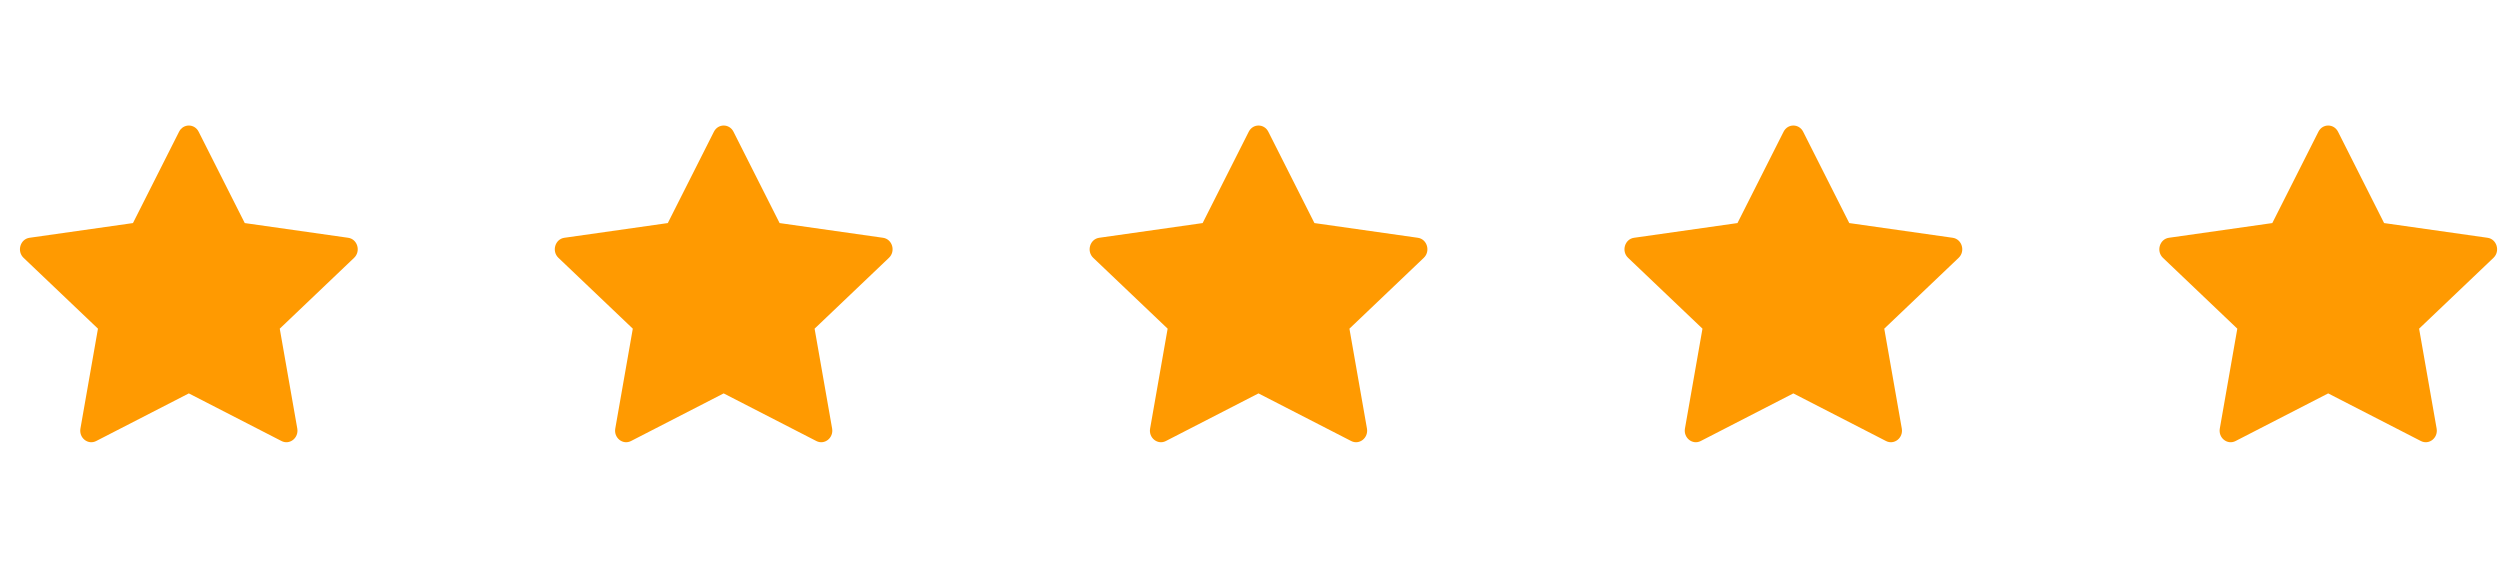 <svg width="92" height="21" viewBox="0 0 92 21" fill="none" xmlns="http://www.w3.org/2000/svg">
<path d="M3.539 16.23C3.239 16.384 2.899 16.114 2.96 15.77L3.605 12.095L0.867 9.488C0.612 9.244 0.745 8.798 1.087 8.75L4.893 8.209L6.59 4.847C6.743 4.544 7.157 4.544 7.31 4.847L9.007 8.209L12.812 8.75C13.155 8.798 13.287 9.244 13.031 9.488L10.295 12.095L10.94 15.77C11 16.114 10.66 16.384 10.36 16.23L6.949 14.477L3.539 16.23Z" fill="#FF9A01"/>
<path d="M23.221 16.23C22.922 16.384 22.581 16.114 22.642 15.77L23.287 12.095L20.55 9.488C20.294 9.244 20.427 8.798 20.77 8.75L24.575 8.209L26.272 4.847C26.425 4.544 26.839 4.544 26.992 4.847L28.689 8.209L32.494 8.75C32.837 8.798 32.97 9.244 32.713 9.488L29.977 12.095L30.622 15.77C30.682 16.114 30.342 16.384 30.042 16.23L26.631 14.477L23.221 16.23Z" fill="#FF9A01"/>
<path d="M42.903 16.23C42.603 16.384 42.263 16.114 42.324 15.77L42.969 12.095L40.231 9.488C39.976 9.244 40.109 8.798 40.451 8.75L44.257 8.209L45.954 4.847C46.107 4.544 46.521 4.544 46.674 4.847L48.371 8.209L52.176 8.75C52.519 8.798 52.651 9.244 52.395 9.488L49.659 12.095L50.304 15.77C50.364 16.114 50.024 16.384 49.724 16.23L46.312 14.477L42.903 16.23Z" fill="#FF9A01"/>
<path d="M62.586 16.23C62.286 16.384 61.946 16.114 62.006 15.77L62.651 12.095L59.914 9.488C59.658 9.244 59.791 8.798 60.134 8.75L63.939 8.209L65.636 4.847C65.789 4.544 66.203 4.544 66.356 4.847L68.053 8.209L71.858 8.75C72.201 8.798 72.334 9.244 72.078 9.488L69.341 12.095L69.986 15.77C70.047 16.114 69.706 16.384 69.406 16.23L65.995 14.477L62.586 16.23Z" fill="#FF9A01"/>
<path d="M82.268 16.23C81.968 16.384 81.628 16.114 81.689 15.77L82.333 12.095L79.596 9.488C79.341 9.244 79.474 8.798 79.816 8.75L83.621 8.209L85.318 4.847C85.471 4.544 85.885 4.544 86.039 4.847L87.735 8.209L91.541 8.75C91.883 8.798 92.016 9.244 91.76 9.488L89.023 12.095L89.668 15.77C89.729 16.114 89.389 16.384 89.089 16.23L85.677 14.477L82.268 16.23Z" fill="#FF9A01"/>
</svg>
